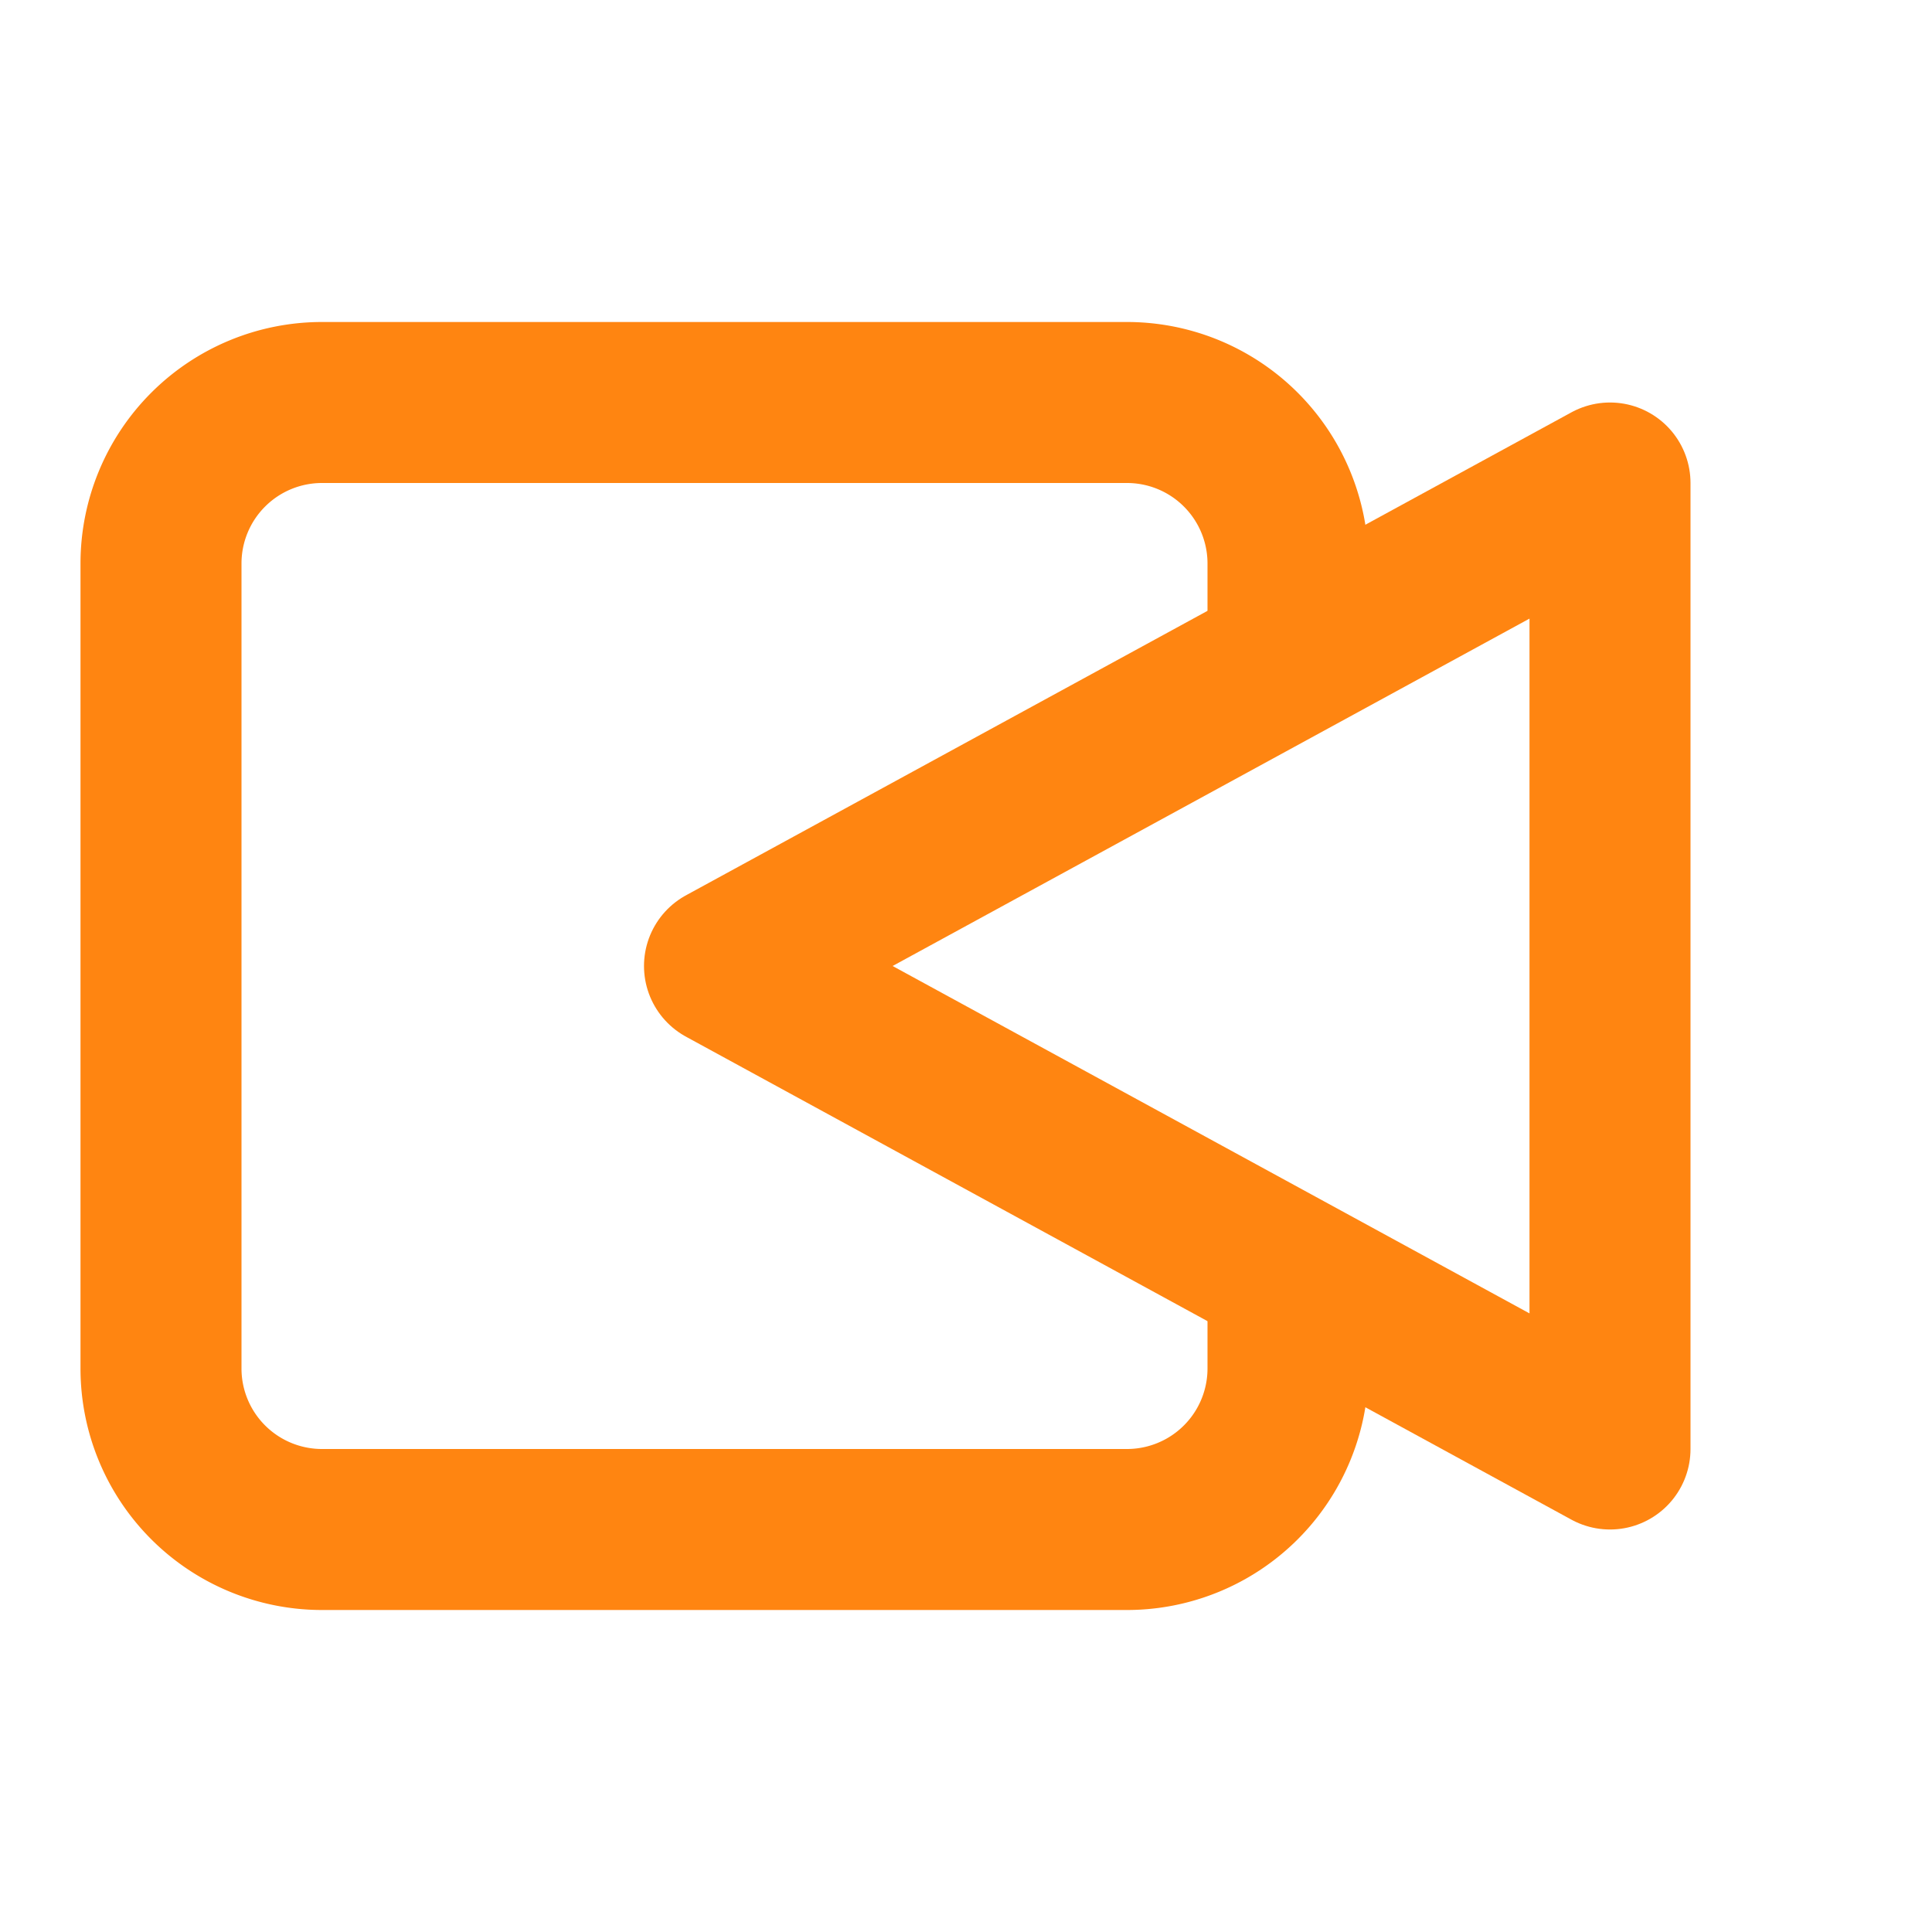 <svg xmlns="http://www.w3.org/2000/svg" width="32" height="32" viewBox="0 0 24 24" fill="none" stroke="#FF8511" stroke-width="2" stroke-linecap="round" stroke-linejoin="round">
  <path d="M16 16v1a2 2 0 0 1-2 2H4a2 2 0 0 1-2-2V7a2 2 0 0 1 2-2h10a2 2 0 0 1 2 2v1"></path>
  <polygon points="20 6 9 12 20 18 20 6"></polygon>
</svg>